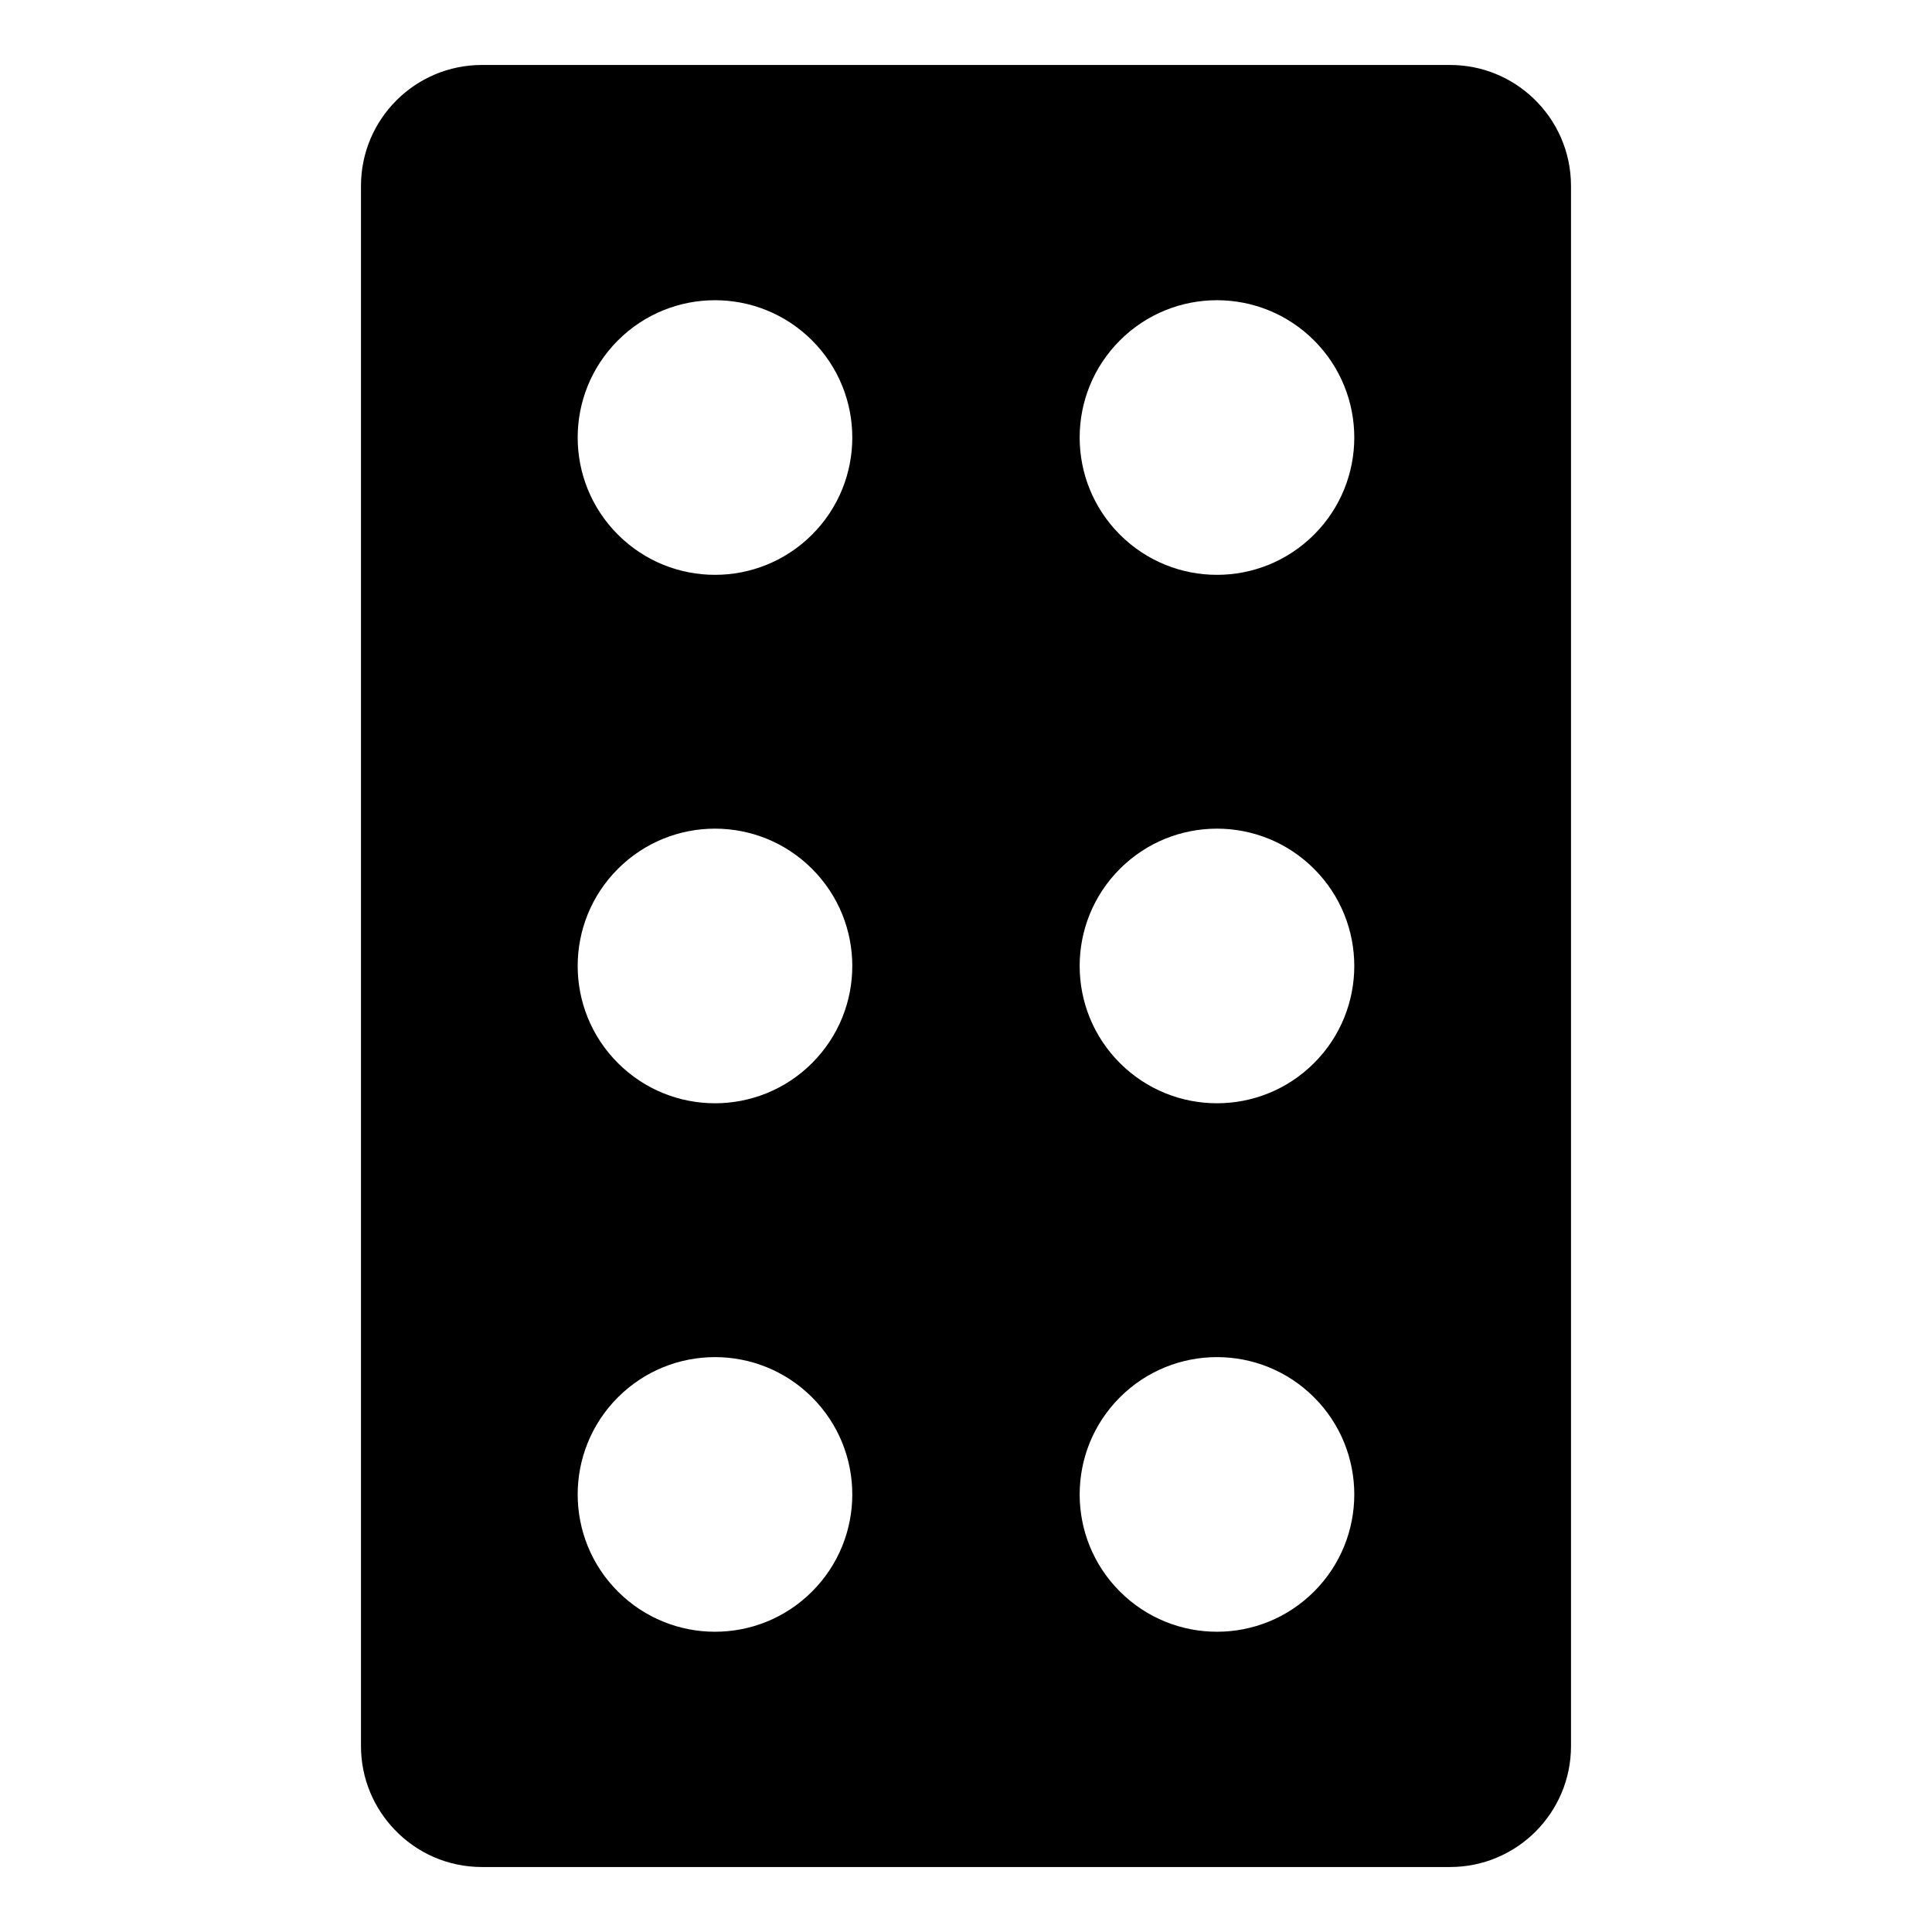 <?xml version="1.0" encoding="UTF-8"?>
<!-- Uploaded to: SVG Repo, www.svgrepo.com, Generator: SVG Repo Mixer Tools -->
<svg fill="#000000" width="800px" height="800px" version="1.1" viewBox="144 144 512 512" xmlns="http://www.w3.org/2000/svg">
 <path d="m550.39 170.08c-5.754-5.504-13.547-8.863-22.121-8.863h-256.55c-17.703 0-32.055 14.352-32.055 32.039v413.47c0 8.574 3.379 16.359 8.879 22.113 5.816 6.133 14.051 9.941 23.176 9.941h256.55c17.703 0 32.062-14.352 32.062-32.055v-413.47c-0.008-9.113-3.824-17.348-9.941-23.172zm-191.18 395.69c-14.219 14.219-37.25 14.211-51.461 0-14.211-14.211-14.211-37.242 0-51.461 14.211-14.211 37.242-14.211 51.461 0 14.207 14.207 14.207 37.25 0 51.461zm0-140.05c-14.219 14.211-37.25 14.211-51.461 0-14.211-14.211-14.211-37.242 0-51.461 14.211-14.211 37.242-14.211 51.461 0 14.207 14.219 14.207 37.254 0 51.461zm0-140.04c-14.219 14.211-37.25 14.211-51.461 0-14.211-14.211-14.211-37.25 0-51.461 14.211-14.211 37.242-14.211 51.461 0 14.207 14.211 14.207 37.254 0 51.461zm133.03 280.09c-14.211 14.219-37.25 14.211-51.461 0-14.211-14.211-14.211-37.242 0-51.461 14.211-14.211 37.25-14.211 51.461 0 14.211 14.207 14.211 37.25 0 51.461zm0-140.05c-14.211 14.211-37.25 14.211-51.461 0-14.211-14.211-14.211-37.242 0-51.461 14.211-14.211 37.25-14.211 51.461 0 14.211 14.219 14.211 37.254 0 51.461zm0-140.04c-14.211 14.211-37.25 14.211-51.461 0-14.211-14.211-14.211-37.25 0-51.461s37.25-14.211 51.461 0c14.211 14.211 14.211 37.254 0 51.461z"/>
</svg>